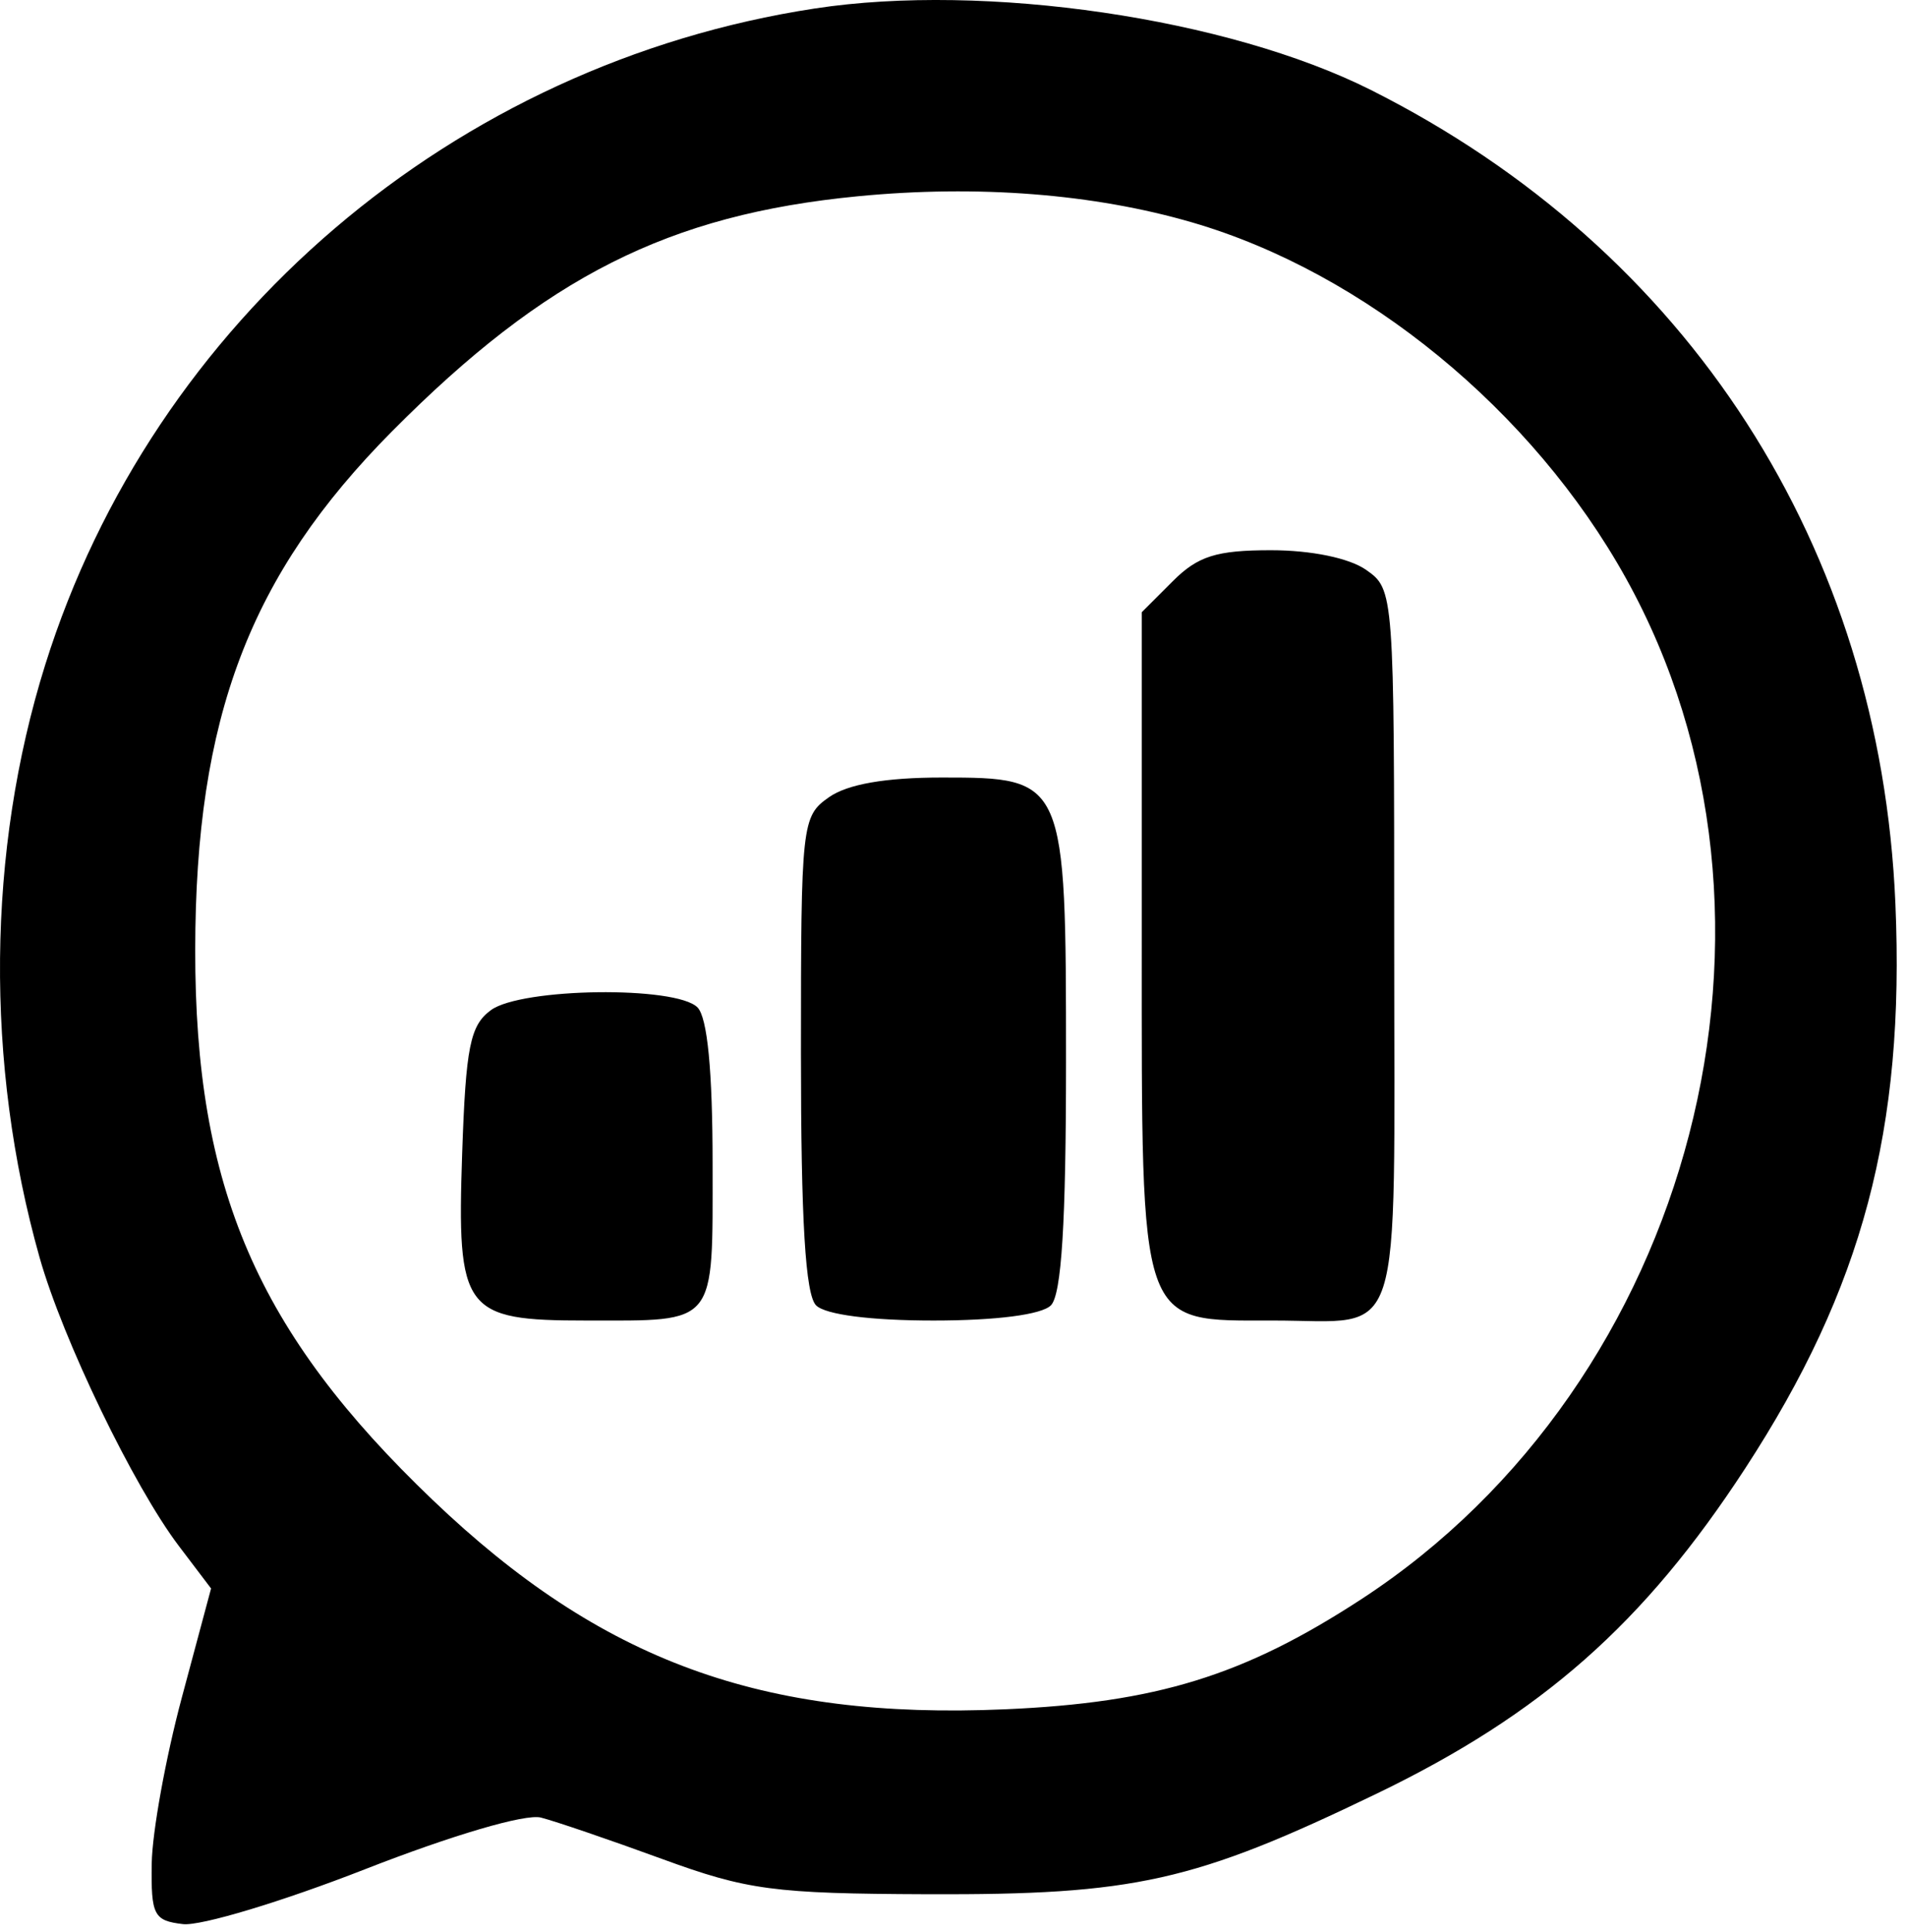 <svg width="151" height="153" viewBox="0 0 151 153" fill="none" xmlns="http://www.w3.org/2000/svg">
<path fill-rule="evenodd" clip-rule="evenodd" d="M64.561 0.671C35.955 5.04 12.126 25.354 3.578 52.658C-1.034 67.391 -1.193 84.241 3.134 99.572C4.969 106.072 10.583 117.695 14.174 122.431L16.722 125.79L14.404 134.431C13.128 139.184 12.056 145.097 12.02 147.572C11.96 151.669 12.182 152.099 14.499 152.369C15.899 152.532 22.379 150.58 28.898 148.031C35.839 145.317 41.623 143.618 42.853 143.932C44.008 144.227 48.329 145.702 52.454 147.21C59.207 149.679 61.298 149.957 73.454 150.002C89.91 150.064 94.601 149.015 109.041 142.05C122.122 135.741 130.244 128.578 138.262 116.279C147.565 102.009 150.916 89.418 150.161 71.572C148.965 43.315 133.785 19.771 108.608 7.126C97.273 1.433 78.032 -1.387 64.561 0.671ZM94.454 17.615C108.122 21.596 121.428 32.505 128.808 45.783C143.749 72.662 134.208 109.46 107.843 126.643C98.55 132.7 91.622 134.838 79.611 135.358C60.351 136.192 47.635 131.543 34.285 118.788C20.373 105.497 15.446 94.089 15.466 75.217C15.485 56.807 19.775 45.518 31.072 34.144C43.225 21.908 52.963 16.997 67.954 15.543C77.445 14.623 86.654 15.343 94.454 17.615ZM92.909 46.027L90.454 48.481V74.527C90.454 105.449 90.15 104.572 100.872 104.572C111.333 104.572 110.454 107.283 110.454 75.022C110.454 46.873 110.439 46.675 108.231 45.129C106.896 44.193 103.885 43.572 100.686 43.572C96.368 43.572 94.9 44.035 92.909 46.027ZM65.677 63.129C63.514 64.643 63.454 65.194 63.454 83.429C63.454 96.673 63.806 102.524 64.654 103.372C65.39 104.108 68.987 104.572 73.954 104.572C78.921 104.572 82.518 104.108 83.254 103.372C84.099 102.527 84.454 96.821 84.454 84.095C84.454 61.689 84.403 61.572 74.62 61.572C70.155 61.572 67.153 62.095 65.677 63.129ZM38.895 79.99C37.245 81.195 36.903 82.898 36.615 91.33C36.188 103.852 36.722 104.572 46.444 104.572C56.873 104.572 56.454 105.091 56.454 92.165C56.454 84.793 56.044 80.562 55.254 79.772C53.539 78.057 41.318 78.22 38.895 79.99Z" fill="black"/>
</svg>
